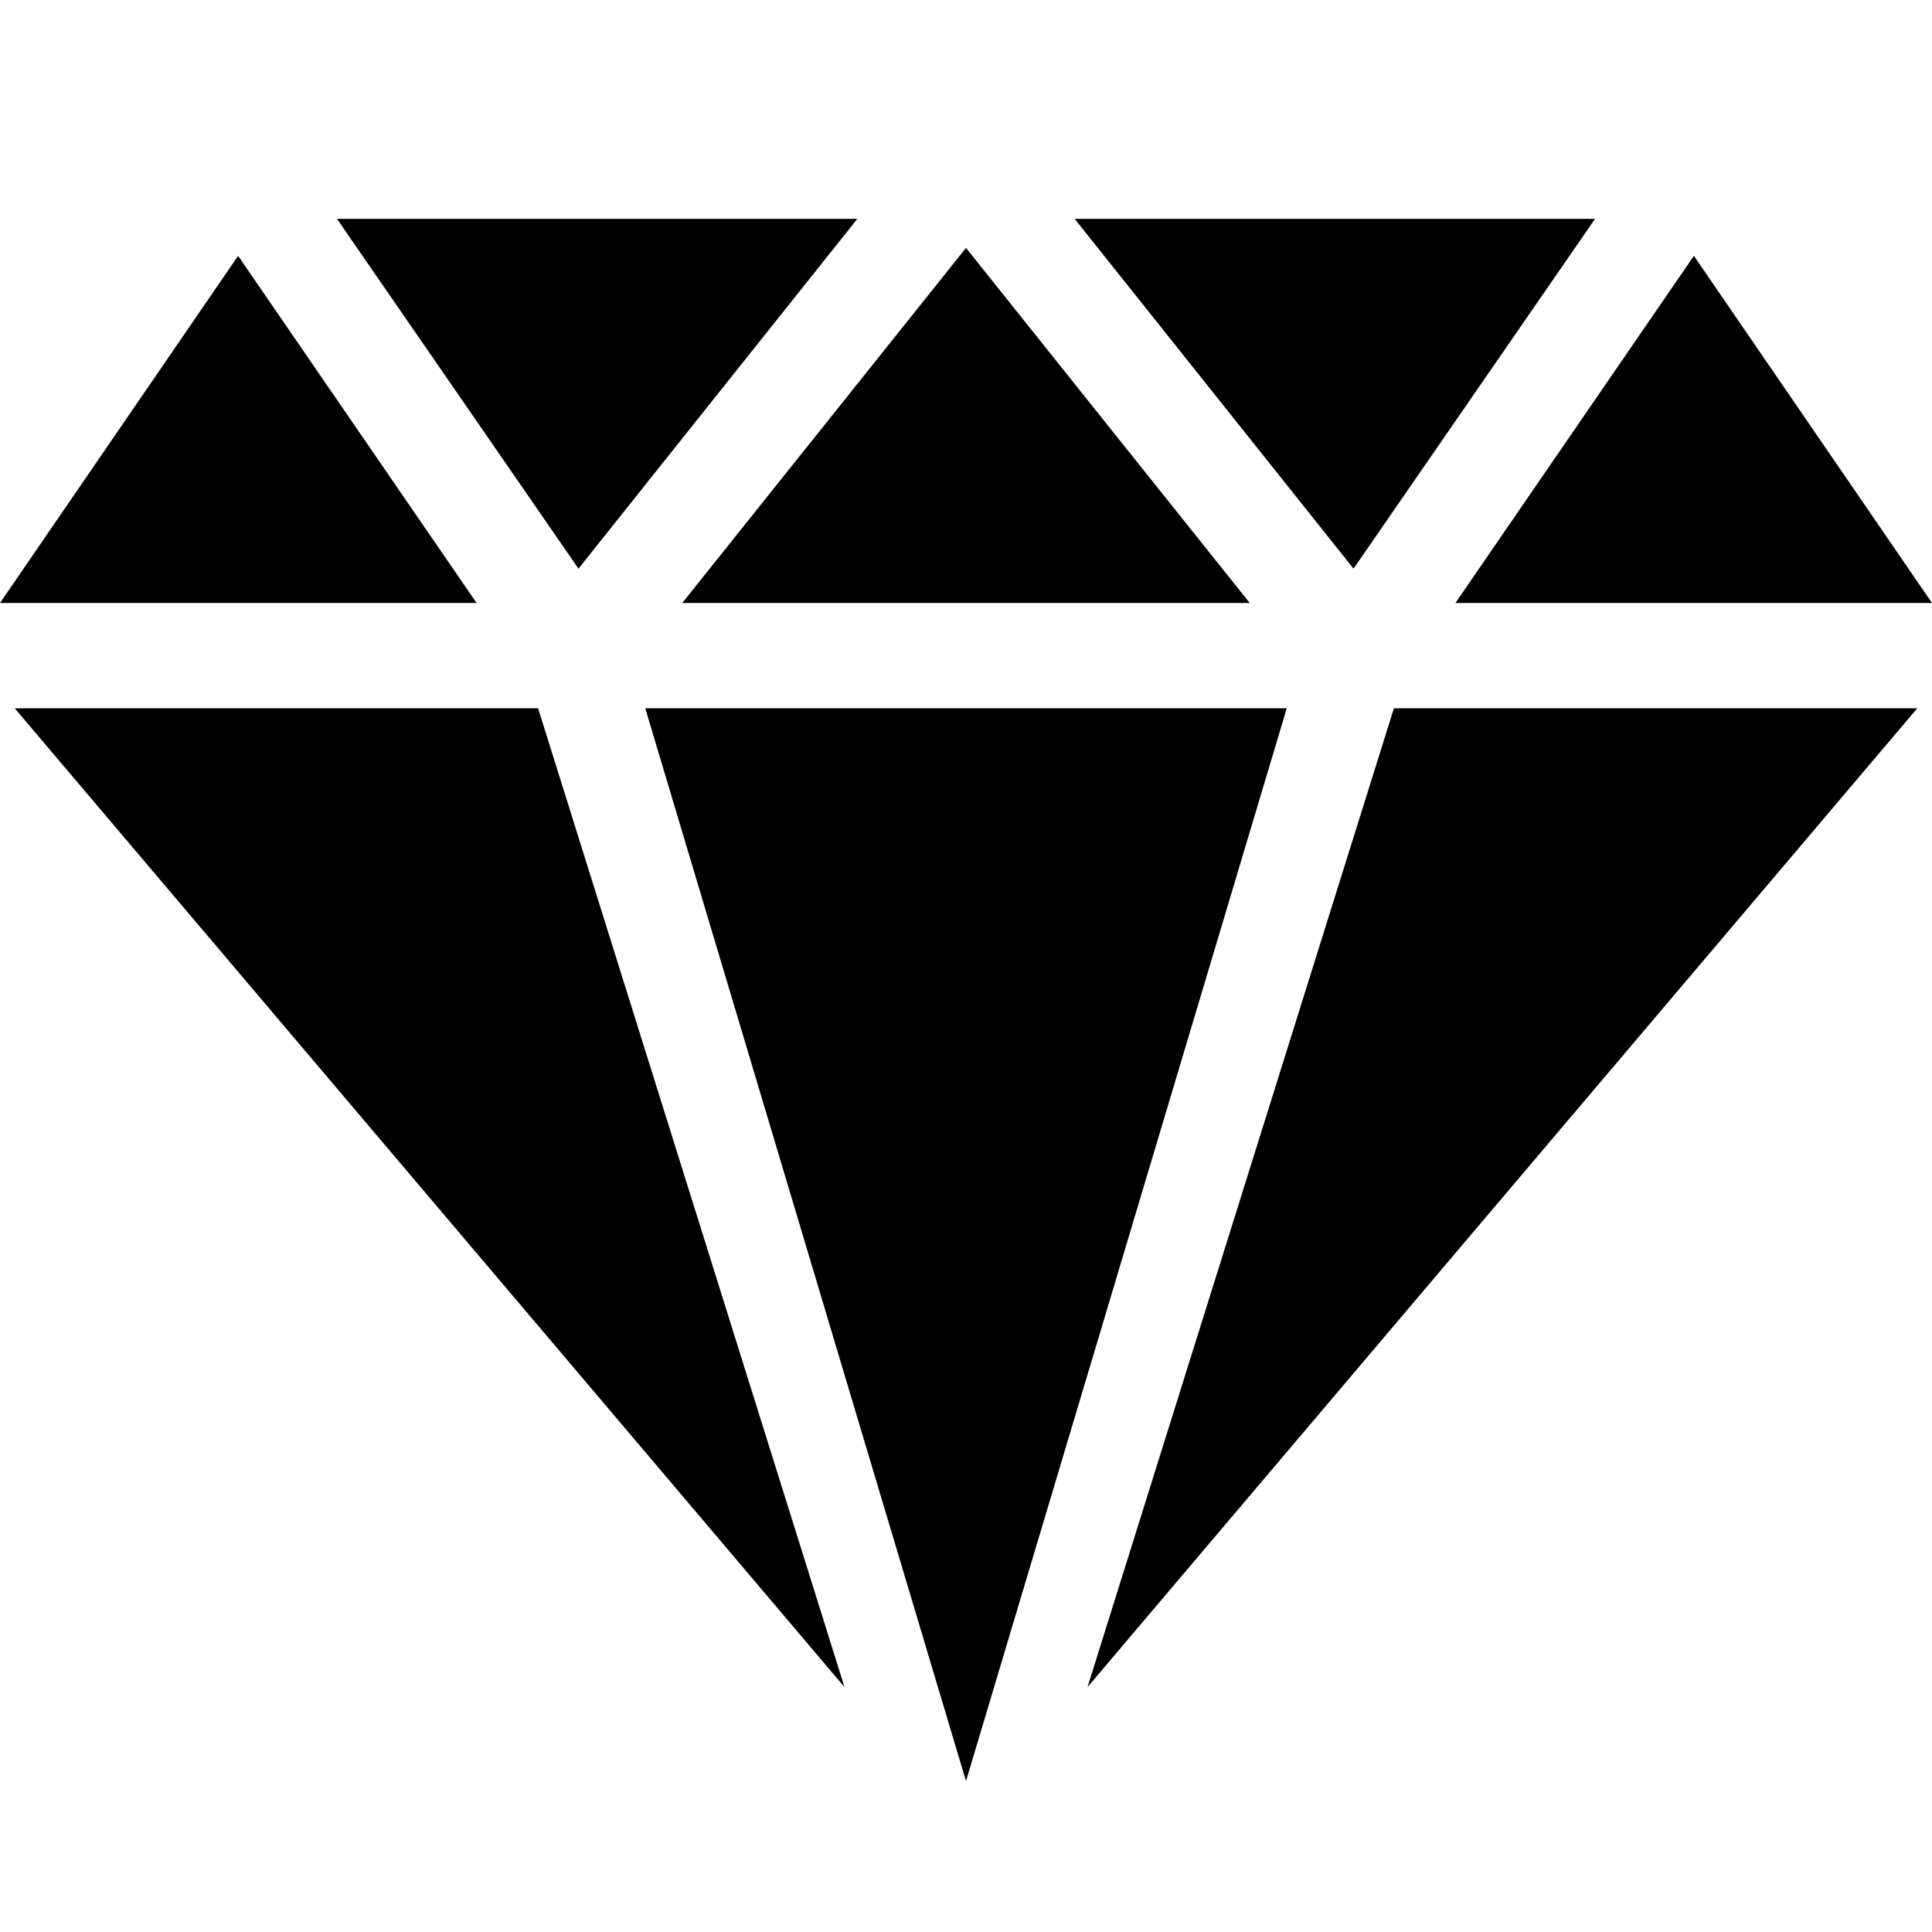 <?xml version="1.0" encoding="utf-8"?>
<svg version="1.1" xmlns="http://www.w3.org/2000/svg" xmlns:xlink="http://www.w3.org/1999/xlink" x="0px" y="0px"
	 viewBox="0 0 512 512" xml:space="preserve">
<polygon points="288.2,447.1 508.1,187.7 369.4,187.7 "/>
<polygon points="223.8,447.1 3.9,187.7 142.6,187.7 "/>
<polygon points="422.7,58 284.8,58 358.7,150.7 "/>
<polygon points="89.3,58 227.2,58 153.3,150.7 "/>
<polygon points="512,159.8 448.9,67.8 385.7,159.8 "/>
<polygon points="0,159.8 63.1,67.8 126.3,159.8 "/>
<polygon points="256,65.7 180.8,159.8 256,159.8 331.2,159.8 "/>
<polygon points="256,187.7 171,187.7 256,472 341,187.7 "/>
</svg>
